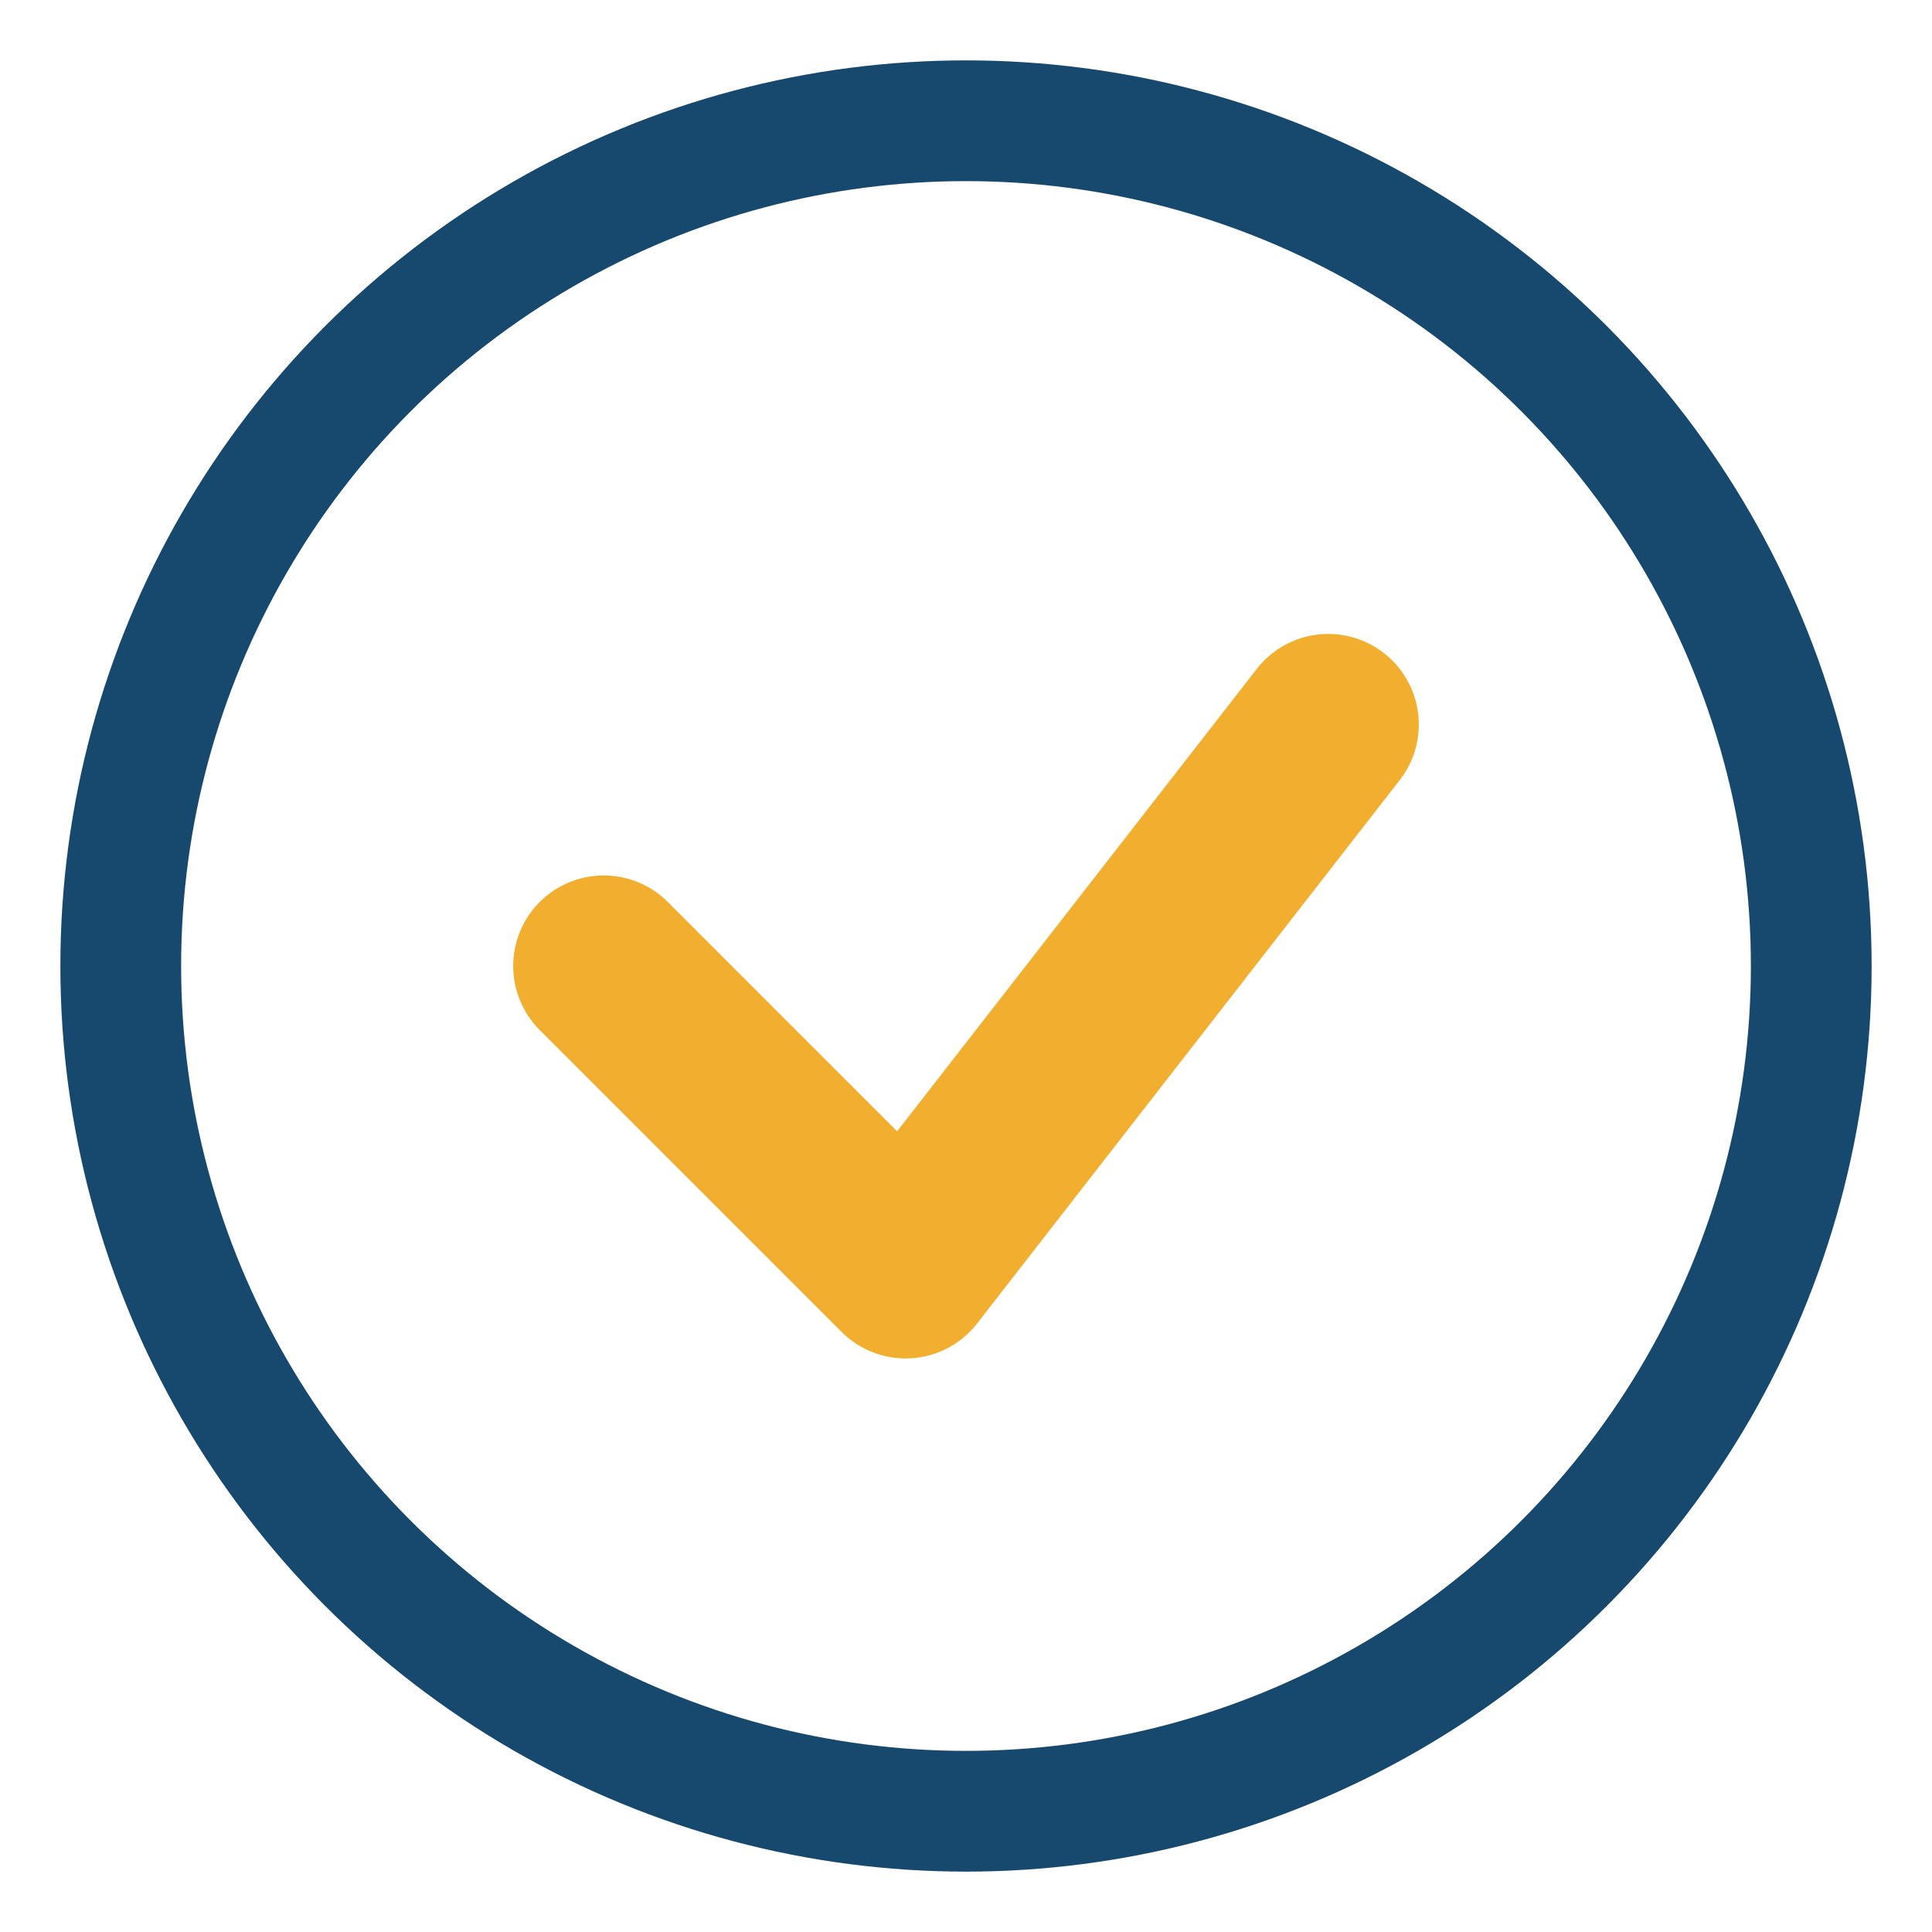 <?xml version="1.0" encoding="UTF-8"?>
<svg xmlns="http://www.w3.org/2000/svg" width="32" height="32" viewBox="0 0 32 32"><circle cx="16" cy="16" r="14" fill="none" stroke="#17496E" stroke-width="2"/><path d="M10 16l5 5 7-9" stroke="#F2AE2E" stroke-width="3" fill="none" stroke-linecap="round" stroke-linejoin="round"/></svg>